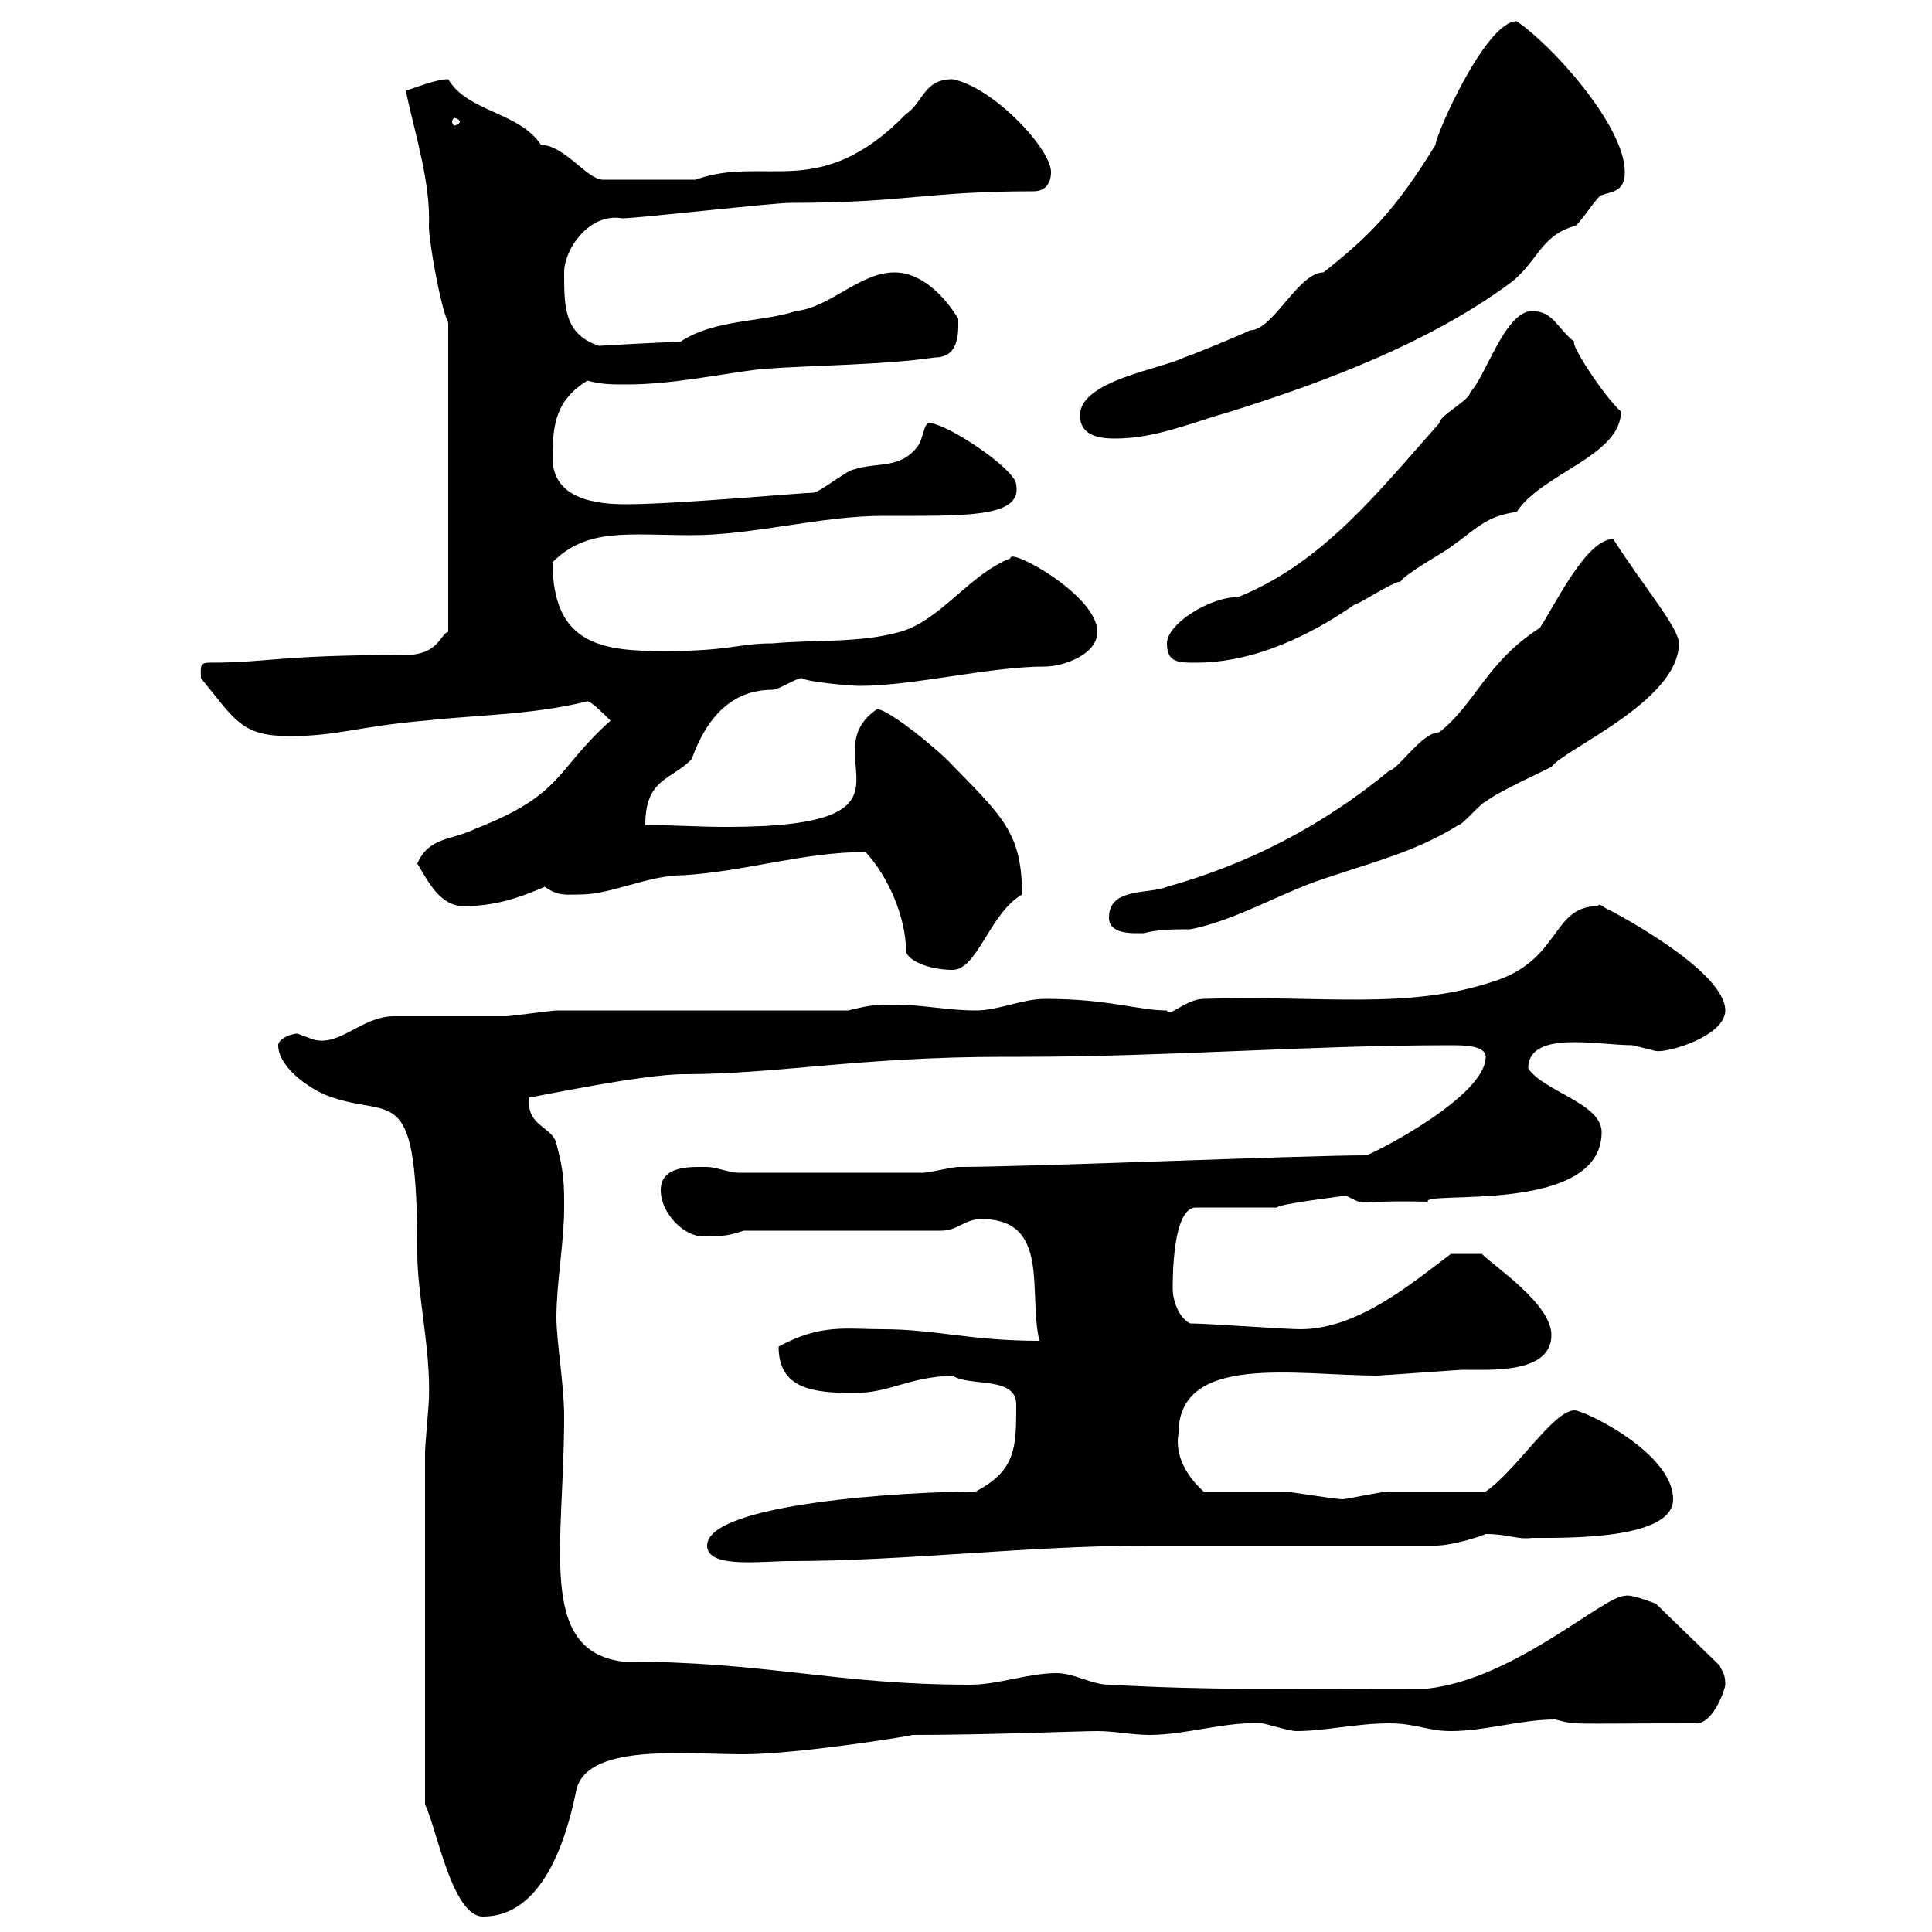 <svg xmlns="http://www.w3.org/2000/svg" xmlns:xlink="http://www.w3.org/1999/xlink" width="300" height="300"><path d="M66 280.20C67.80 283.80 70.20 297.60 75 297.60C84.30 297.60 87.90 285.60 89.40 278.40C90.60 270.60 105.90 272.40 115.50 272.40C123.90 272.40 142.50 269.40 141.60 269.40C153.60 269.40 167.40 268.80 170.40 268.80C173.10 268.80 175.80 269.40 178.50 269.40C184.20 269.40 190.20 267.30 195.90 267.60C196.50 267.60 200.10 268.80 201.30 268.80C205.80 268.80 210.60 267.60 215.70 267.60C219.90 267.60 221.70 268.80 225.30 268.80C230.70 268.80 236.10 267 241.50 267C245.10 267.90 242.70 267.60 263.40 267.60C266.10 267.60 267.90 262.20 267.90 261.60C267.90 260.10 267.60 259.80 267 258.60L257.10 249C256.20 248.70 253.20 247.50 252.30 247.80C249 247.80 235.20 260.70 221.70 262.20C197.40 262.20 188.70 262.50 172.20 261.60C169.50 261.60 166.80 259.80 164.10 259.80C159.60 259.80 155.10 261.60 150.60 261.60C129.60 261.60 119.10 258 96.60 258C83.40 256.20 87.60 240 87.60 219.90C87.60 215.10 86.40 208.20 86.40 204.60C86.40 199.20 87.60 192.90 87.60 187.50C87.60 183.90 87.60 182.10 86.40 177.60C85.80 174.90 81.60 174.90 82.20 170.40C82.80 170.40 99.60 166.80 106.20 166.80C120.60 166.80 133.50 164.10 156 164.10L158.70 164.10C181.20 164.10 203.10 162.30 225.30 162.30C227.10 162.30 230.70 162.30 230.70 164.10C230.70 170.40 212.70 179.40 212.10 179.40C202.20 179.40 160.20 181.20 148.80 181.20C147.90 181.20 144.30 182.10 143.40 182.10L114.60 182.10C113.40 182.10 111 181.20 109.80 181.20C107.40 181.20 102.60 180.90 102.60 184.80C102.60 188.40 106.20 192 109.20 192C111.60 192 112.80 192 115.50 191.10L146.10 191.10C148.80 191.10 149.70 189.30 152.40 189.30C163.20 189.30 159.60 200.70 161.40 208.20C150.60 208.20 145.20 206.40 137.10 206.40C131.40 206.40 127.50 205.50 120.90 209.10C120.90 215.70 126.30 216.30 132.60 216.30C138.30 216.30 140.70 213.90 147.90 213.60C150.60 215.40 157.80 213.60 157.80 218.10C157.80 224.70 157.80 228.30 151.50 231.60C141 231.60 109.80 233.40 109.80 240C109.80 243.60 118.20 242.40 122.70 242.40C140.70 242.40 159.60 240 178.50 240L222.90 240C225.60 240 230.10 238.50 230.70 238.20C234.30 238.20 235.50 239.10 237.90 238.80C243.30 238.80 259.80 239.10 259.80 232.80C259.80 225.60 246 219 244.50 219C241.20 219 235.50 228.30 230.70 231.60C228.30 231.60 218.10 231.60 215.70 231.60C214.50 231.60 209.10 232.80 208.50 232.80C207.30 232.80 200.10 231.60 199.50 231.60C197.70 231.60 188.70 231.60 186.90 231.60C184.20 229.20 182.40 225.90 183 222.60C183 210 201.30 213.60 213.90 213.60C214.50 213.60 226.50 212.70 227.10 212.70C231.60 212.70 240.90 213.30 240.90 207.30C240.90 202.50 232.20 196.80 230.10 194.70L225.30 194.70C219.30 199.20 210.90 206.40 201.90 206.40C199.50 206.40 187.50 205.50 184.80 205.50C183 204.60 182.10 201.90 182.10 200.10C182.10 198.30 182.10 187.50 185.70 187.50L198.30 187.50C198.60 186.90 209.10 185.70 208.50 185.70C208.50 185.70 209.10 185.70 209.10 185.70C212.70 187.50 209.40 186.30 221.70 186.60C220.80 184.80 248.70 188.70 248.70 175.80C248.70 171.30 239.70 169.50 237.30 165.90C237.30 159.90 248.10 162.30 253.50 162.30C253.50 162.30 257.10 163.20 257.10 163.20C259.20 163.50 267.90 160.80 267.90 156.90C267.90 150.60 249.90 141.30 249.90 141.30C249 141 248.40 140.10 248.10 140.70C240.90 140.70 242.40 149.10 231.90 152.40C218.40 156.90 204.90 154.50 186.90 155.10C184.20 155.10 181.50 158.10 181.20 156.90C176.70 156.90 172.20 155.10 162.30 155.10C158.70 155.10 155.10 156.90 151.50 156.90C147 156.90 143.40 156 138.90 156C136.20 156 135.30 156 131.70 156.90L86.40 156.90C85.80 156.90 79.20 157.80 78.60 157.80C76.80 157.80 63 157.80 61.20 157.80C56.10 157.80 52.80 162.60 48.60 161.40C48.60 161.40 46.20 160.50 46.20 160.50C45 160.50 43.20 161.40 43.20 162.30C43.20 165.90 48.60 169.50 51.60 170.40C61.20 173.70 64.80 167.70 64.80 194.70C64.80 201 66.90 209.70 66.60 217.20C66.60 218.10 66 224.40 66 225.60ZM140.70 147.90C141.60 149.70 145.20 150.60 147.90 150.60C151.80 150.60 153.60 141.90 158.70 138.90C158.70 129 155.40 126.60 147 117.90C142.50 113.70 137.40 110.10 136.20 110.10C125.70 117.30 145.80 128.40 112.80 128.40C108.30 128.40 104.10 128.10 100.20 128.10C100.20 120.90 104.10 121.20 107.40 117.90C110.40 109.50 115.20 107.10 120 107.10C120.90 107.10 123.60 105.30 124.50 105.30C125.40 105.90 132 106.50 133.50 106.50C141.90 106.50 153.60 103.50 162.30 103.50C165 103.50 170.40 101.70 170.40 98.10C170.40 92.40 156.60 84.90 156.90 86.70C150.60 89.10 146.10 96.30 139.80 98.10C133.50 99.90 126.30 99.30 120 99.90C114.60 99.90 113.40 101.10 103.20 101.10C93.60 101.10 85.80 100.20 85.80 87.30C91.20 81.90 97.50 83.10 107.40 83.10C117 83.10 127.50 80.10 137.10 80.10C150 80.10 158.70 80.40 157.80 75.30C157.80 72.90 147 65.70 144.30 65.70C143.40 65.70 143.40 68.10 142.50 69.30C139.80 72.90 136.20 71.70 132.60 72.90C131.70 72.90 127.20 76.50 126.30 76.50C124.80 76.50 105 78.30 97.20 78.30C93 78.30 85.80 77.70 85.80 71.10C85.80 65.70 86.40 62.10 91.20 59.10C93.30 59.70 95.10 59.70 97.20 59.70C104.40 59.70 111 58.20 118.20 57.30C126.30 56.70 137.10 56.70 145.20 55.50C149.10 55.50 148.80 51.30 148.80 49.50C147 46.50 143.40 42.30 138.90 42.30C133.50 42.30 129 47.70 123.60 48.30C118.20 50.10 111 49.50 105.60 53.10C102.90 53.10 93 53.70 93 53.70C87.60 51.90 87.60 47.70 87.60 42.30C87.60 38.70 91.50 33 96.60 33.90C99 33.90 120 31.50 122.70 31.50C140.70 31.50 143.70 29.70 160.50 29.70C162.30 29.70 163.20 28.50 163.20 26.70C163.20 23.10 154.20 13.50 147.90 12.30C143.40 12.30 143.40 15.90 140.70 17.70C127.20 31.50 118.80 24 108 27.90L93.60 27.90C91.20 27.90 87.60 22.50 84 22.50C80.70 17.40 72.60 17.40 69.60 12.30C67.80 12.30 64.80 13.50 63 14.10C64.50 21 66.90 28.50 66.60 35.10C66.60 37.50 68.40 47.70 69.60 50.10L69.60 98.10C68.40 98.40 68.10 101.70 63 101.70C42.90 101.70 42 102.90 32.40 102.90C30.90 102.90 31.20 103.80 31.20 105.30C36.60 111.90 37.50 114.30 45 114.30C52.50 114.30 55.50 112.80 66 111.90C74.10 111 82.80 111 91.20 108.90C91.80 108.90 93.60 110.70 94.80 111.90C86.10 119.70 87.60 123.30 73.80 128.70C70.20 130.50 66.60 129.90 64.80 134.10C66.60 137.10 68.40 140.70 72 140.70C76.80 140.70 80.40 139.50 84.60 137.70C86.70 139.20 87.90 138.90 90 138.90C95.10 138.90 100.50 135.90 106.20 135.90C115.80 135.30 124.80 132.30 134.40 132.30C138 136.20 140.70 142.50 140.70 147.90ZM172.20 142.50C172.20 145.20 176.10 144.90 177.60 144.90C180 144.30 182.10 144.30 184.80 144.30C191.10 143.10 197.40 139.50 203.70 137.10C212.10 134.10 219.30 132.60 226.50 128.10C227.10 128.10 230.10 124.50 230.70 124.50C231.90 123.30 239.70 119.70 240.90 119.10C242.70 116.40 260.70 108.90 260.70 99.90C260.70 97.50 255.30 91.20 250.50 83.70C246.30 83.70 241.50 93.90 239.10 97.50C230.70 102.90 229.20 109.20 223.50 113.70C220.80 113.70 217.20 119.40 215.70 119.70C205.50 128.10 194.10 134.10 181.20 137.70C178.50 138.90 172.20 137.70 172.20 142.50ZM181.20 99.90C181.20 102.90 183 102.90 185.70 102.90C194.70 102.90 203.40 98.70 210.30 93.90C210.90 93.90 216.30 90.30 217.50 90.30C218.10 89.10 224.70 85.50 225.30 84.90C229.20 82.20 230.70 80.10 235.50 79.50C239.40 73.50 251.70 70.80 251.70 63.90C249 61.50 243.60 53.10 244.50 53.10C241.80 51 241.20 48.30 237.90 48.30C233.70 48.30 230.70 58.50 228.30 60.90C228.30 62.10 223.50 64.50 223.50 65.70C213.90 76.50 205.50 87.30 192.30 92.70C187.80 92.70 181.20 96.90 181.20 99.90ZM167.70 64.50C167.70 67.50 170.40 68.10 173.10 68.10C179.40 68.10 184.80 65.70 191.10 63.90C206.40 59.10 222 53.10 234.30 44.10C238.80 40.80 239.10 36.60 244.50 35.10C245.10 35.10 248.10 30.30 248.70 30.30C250.50 29.70 252.30 29.70 252.30 26.70C252.30 19.50 240.90 6.90 235.50 3.30C230.70 3.30 222.90 21 222.90 22.50C216.60 32.70 212.70 36.60 205.50 42.30C201.60 42.30 197.70 51.30 194.10 51.30C192.90 51.90 185.70 54.90 183.90 55.50C180.30 57.30 167.70 59.10 167.70 64.50ZM71.40 18.90C71.40 19.20 70.80 19.50 70.50 19.50C70.50 19.50 70.20 19.20 70.20 18.90C70.20 18.60 70.50 18.30 70.50 18.30C70.80 18.30 71.40 18.60 71.40 18.90Z"/></svg>